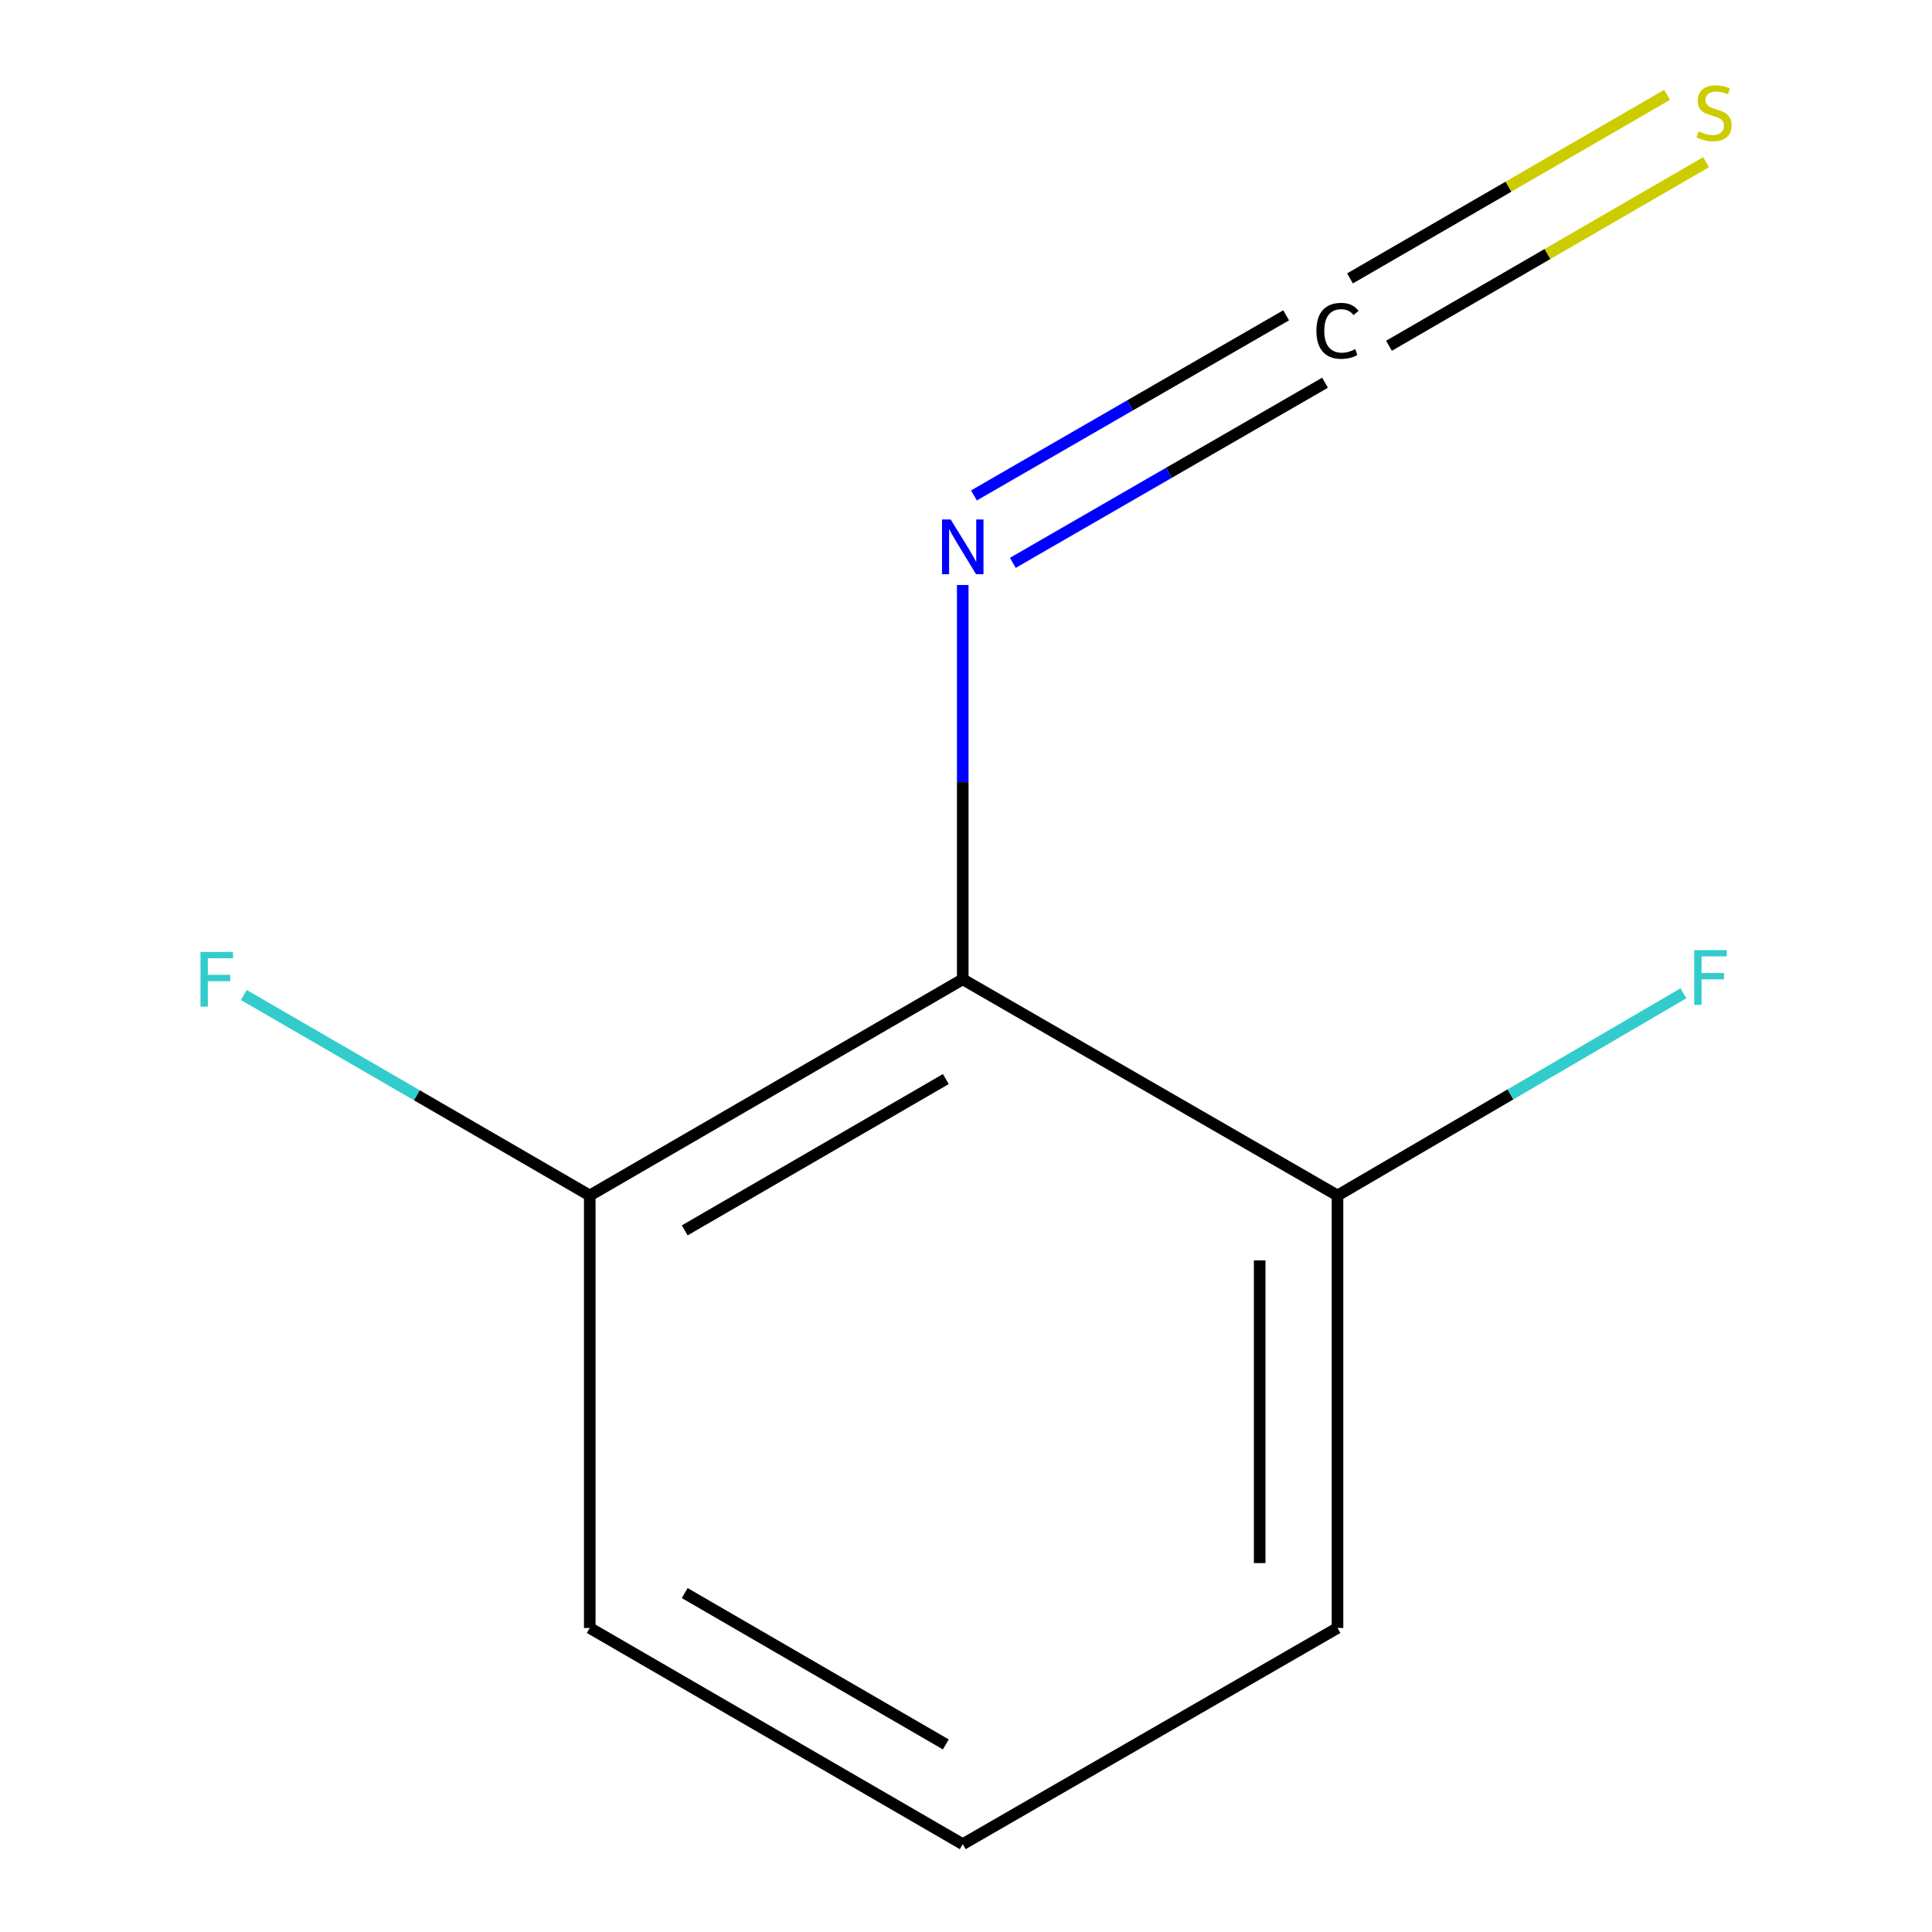 <?xml version='1.0' encoding='iso-8859-1'?>
<svg version='1.1' baseProfile='full'
              xmlns='http://www.w3.org/2000/svg'
                      xmlns:rdkit='http://www.rdkit.org/xml'
                      xmlns:xlink='http://www.w3.org/1999/xlink'
                  xml:space='preserve'
width='1000px' height='1000px' viewBox='0 0 1000 1000'>
<!-- END OF HEADER -->
<rect style='opacity:1.0;fill:#FFFFFF;stroke:none' width='1000' height='1000' x='0' y='0'> </rect>
<path class='bond-1' d='M 498.313,506.887 L 498.313,404.839' style='fill:none;fill-rule:evenodd;stroke:#000000;stroke-width:6px;stroke-linecap:butt;stroke-linejoin:miter;stroke-opacity:1' />
<path class='bond-1' d='M 498.313,404.839 L 498.313,302.791' style='fill:none;fill-rule:evenodd;stroke:#0000FF;stroke-width:6px;stroke-linecap:butt;stroke-linejoin:miter;stroke-opacity:1' />
<path class='bond-3' d='M 498.313,506.887 L 305.254,618.779' style='fill:none;fill-rule:evenodd;stroke:#000000;stroke-width:6px;stroke-linecap:butt;stroke-linejoin:miter;stroke-opacity:1' />
<path class='bond-3' d='M 489.553,558.522 L 354.411,636.846' style='fill:none;fill-rule:evenodd;stroke:#000000;stroke-width:6px;stroke-linecap:butt;stroke-linejoin:miter;stroke-opacity:1' />
<path class='bond-4' d='M 498.313,506.887 L 692.289,618.779' style='fill:none;fill-rule:evenodd;stroke:#000000;stroke-width:6px;stroke-linecap:butt;stroke-linejoin:miter;stroke-opacity:1' />
<path class='bond-0' d='M 665.705,163.206 L 584.907,209.822' style='fill:none;fill-rule:evenodd;stroke:#000000;stroke-width:6px;stroke-linecap:butt;stroke-linejoin:miter;stroke-opacity:1' />
<path class='bond-0' d='M 584.907,209.822 L 504.109,256.438' style='fill:none;fill-rule:evenodd;stroke:#0000FF;stroke-width:6px;stroke-linecap:butt;stroke-linejoin:miter;stroke-opacity:1' />
<path class='bond-0' d='M 685.835,198.096 L 605.037,244.713' style='fill:none;fill-rule:evenodd;stroke:#000000;stroke-width:6px;stroke-linecap:butt;stroke-linejoin:miter;stroke-opacity:1' />
<path class='bond-0' d='M 605.037,244.713 L 524.24,291.329' style='fill:none;fill-rule:evenodd;stroke:#0000FF;stroke-width:6px;stroke-linecap:butt;stroke-linejoin:miter;stroke-opacity:1' />
<path class='bond-2' d='M 718.93,178.971 L 800.996,131.464' style='fill:none;fill-rule:evenodd;stroke:#000000;stroke-width:6px;stroke-linecap:butt;stroke-linejoin:miter;stroke-opacity:1' />
<path class='bond-2' d='M 800.996,131.464 L 883.063,83.958' style='fill:none;fill-rule:evenodd;stroke:#CCCC00;stroke-width:6px;stroke-linecap:butt;stroke-linejoin:miter;stroke-opacity:1' />
<path class='bond-2' d='M 698.749,144.109 L 780.816,96.603' style='fill:none;fill-rule:evenodd;stroke:#000000;stroke-width:6px;stroke-linecap:butt;stroke-linejoin:miter;stroke-opacity:1' />
<path class='bond-2' d='M 780.816,96.603 L 862.883,49.096' style='fill:none;fill-rule:evenodd;stroke:#CCCC00;stroke-width:6px;stroke-linecap:butt;stroke-linejoin:miter;stroke-opacity:1' />
<path class='bond-5' d='M 305.254,618.779 L 215.723,566.89' style='fill:none;fill-rule:evenodd;stroke:#000000;stroke-width:6px;stroke-linecap:butt;stroke-linejoin:miter;stroke-opacity:1' />
<path class='bond-5' d='M 215.723,566.89 L 126.193,515' style='fill:none;fill-rule:evenodd;stroke:#33CCCC;stroke-width:6px;stroke-linecap:butt;stroke-linejoin:miter;stroke-opacity:1' />
<path class='bond-9' d='M 305.254,618.779 L 305.254,842.631' style='fill:none;fill-rule:evenodd;stroke:#000000;stroke-width:6px;stroke-linecap:butt;stroke-linejoin:miter;stroke-opacity:1' />
<path class='bond-6' d='M 692.289,618.779 L 781.813,566.457' style='fill:none;fill-rule:evenodd;stroke:#000000;stroke-width:6px;stroke-linecap:butt;stroke-linejoin:miter;stroke-opacity:1' />
<path class='bond-6' d='M 781.813,566.457 L 871.338,514.135' style='fill:none;fill-rule:evenodd;stroke:#33CCCC;stroke-width:6px;stroke-linecap:butt;stroke-linejoin:miter;stroke-opacity:1' />
<path class='bond-8' d='M 692.289,618.779 L 692.289,842.631' style='fill:none;fill-rule:evenodd;stroke:#000000;stroke-width:6px;stroke-linecap:butt;stroke-linejoin:miter;stroke-opacity:1' />
<path class='bond-8' d='M 652.008,652.357 L 652.008,809.053' style='fill:none;fill-rule:evenodd;stroke:#000000;stroke-width:6px;stroke-linecap:butt;stroke-linejoin:miter;stroke-opacity:1' />
<path class='bond-7' d='M 498.313,954.545 L 692.289,842.631' style='fill:none;fill-rule:evenodd;stroke:#000000;stroke-width:6px;stroke-linecap:butt;stroke-linejoin:miter;stroke-opacity:1' />
<path class='bond-10' d='M 498.313,954.545 L 305.254,842.631' style='fill:none;fill-rule:evenodd;stroke:#000000;stroke-width:6px;stroke-linecap:butt;stroke-linejoin:miter;stroke-opacity:1' />
<path class='bond-10' d='M 489.556,902.909 L 354.414,824.569' style='fill:none;fill-rule:evenodd;stroke:#000000;stroke-width:6px;stroke-linecap:butt;stroke-linejoin:miter;stroke-opacity:1' />
<path  class='atom-1' d='M 681.369 171.241
Q 681.369 164.201, 684.649 160.521
Q 687.969 156.801, 694.249 156.801
Q 700.089 156.801, 703.209 160.921
L 700.569 163.081
Q 698.289 160.081, 694.249 160.081
Q 689.969 160.081, 687.689 162.961
Q 685.449 165.801, 685.449 171.241
Q 685.449 176.841, 687.769 179.721
Q 690.129 182.601, 694.689 182.601
Q 697.809 182.601, 701.449 180.721
L 702.569 183.721
Q 701.089 184.681, 698.849 185.241
Q 696.609 185.801, 694.129 185.801
Q 687.969 185.801, 684.649 182.041
Q 681.369 178.281, 681.369 171.241
' fill='#000000'/>
<path  class='atom-2' d='M 492.053 268.875
L 501.333 283.875
Q 502.253 285.355, 503.733 288.035
Q 505.213 290.715, 505.293 290.875
L 505.293 268.875
L 509.053 268.875
L 509.053 297.195
L 505.173 297.195
L 495.213 280.795
Q 494.053 278.875, 492.813 276.675
Q 491.613 274.475, 491.253 273.795
L 491.253 297.195
L 487.573 297.195
L 487.573 268.875
L 492.053 268.875
' fill='#0000FF'/>
<path  class='atom-3' d='M 879.205 68.008
Q 879.525 68.128, 880.845 68.688
Q 882.165 69.248, 883.605 69.608
Q 885.085 69.928, 886.525 69.928
Q 889.205 69.928, 890.765 68.648
Q 892.325 67.328, 892.325 65.048
Q 892.325 63.488, 891.525 62.528
Q 890.765 61.568, 889.565 61.048
Q 888.365 60.528, 886.365 59.928
Q 883.845 59.168, 882.325 58.448
Q 880.845 57.728, 879.765 56.208
Q 878.725 54.688, 878.725 52.128
Q 878.725 48.568, 881.125 46.368
Q 883.565 44.168, 888.365 44.168
Q 891.645 44.168, 895.365 45.728
L 894.445 48.808
Q 891.045 47.408, 888.485 47.408
Q 885.725 47.408, 884.205 48.568
Q 882.685 49.688, 882.725 51.648
Q 882.725 53.168, 883.485 54.088
Q 884.285 55.008, 885.405 55.528
Q 886.565 56.048, 888.485 56.648
Q 891.045 57.448, 892.565 58.248
Q 894.085 59.048, 895.165 60.688
Q 896.285 62.288, 896.285 65.048
Q 896.285 68.968, 893.645 71.088
Q 891.045 73.168, 886.685 73.168
Q 884.165 73.168, 882.245 72.608
Q 880.365 72.088, 878.125 71.168
L 879.205 68.008
' fill='#CCCC00'/>
<path  class='atom-6' d='M 103.775 492.727
L 120.615 492.727
L 120.615 495.967
L 107.575 495.967
L 107.575 504.567
L 119.175 504.567
L 119.175 507.847
L 107.575 507.847
L 107.575 521.047
L 103.775 521.047
L 103.775 492.727
' fill='#33CCCC'/>
<path  class='atom-7' d='M 876.928 491.787
L 893.768 491.787
L 893.768 495.027
L 880.728 495.027
L 880.728 503.627
L 892.328 503.627
L 892.328 506.907
L 880.728 506.907
L 880.728 520.107
L 876.928 520.107
L 876.928 491.787
' fill='#33CCCC'/>
</svg>
